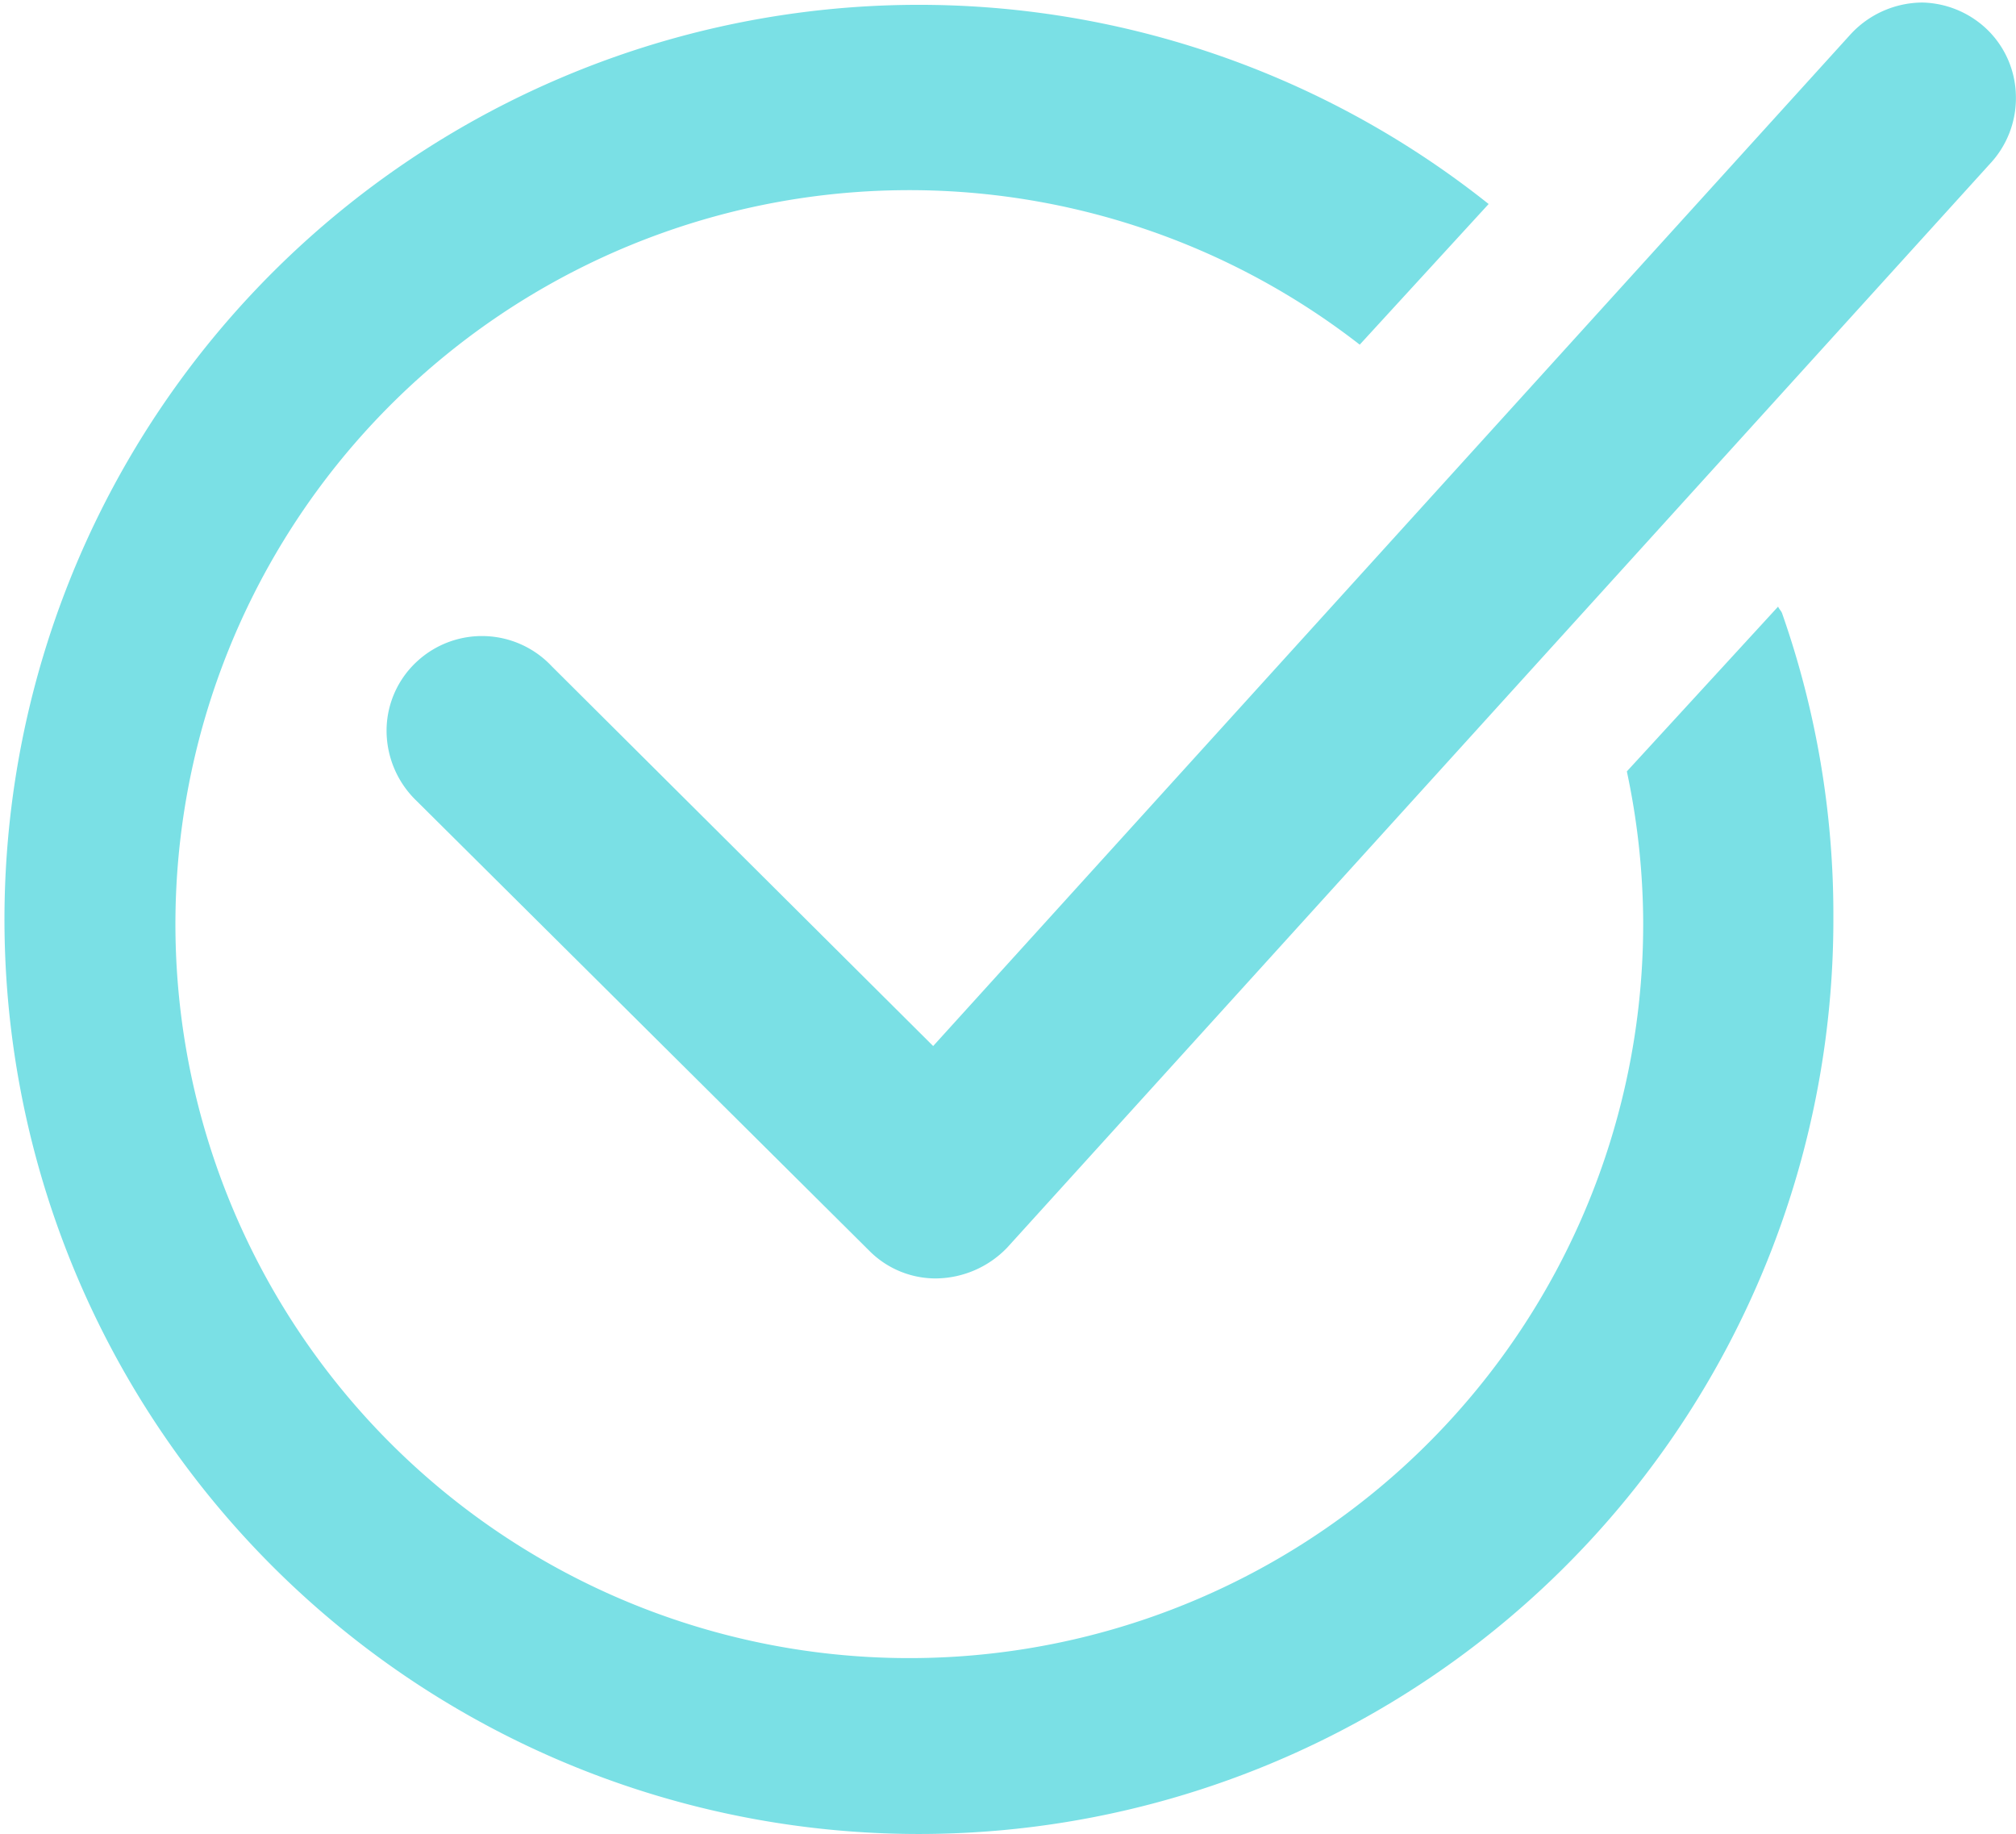 <svg xmlns="http://www.w3.org/2000/svg" width="16.702" height="15.191" viewBox="0 0 16.702 15.191">
  <g id="Groupe_72" data-name="Groupe 72" transform="translate(0.152 -0.245)">
    <path id="Tracé_568" data-name="Tracé 568" d="M14.579,5.27,13.326,6.635a6.1,6.1,0,0,1,.135,1.2A6.08,6.08,0,1,1,11.113,3.1l1.068-1.165a7.576,7.576,0,1,0,2.856,5.9,7.535,7.535,0,0,0-.425-2.51C14.605,5.306,14.588,5.291,14.579,5.27Z" transform="translate(0 0)" fill="#7ae0e5"/>
    <path id="Tracé_569" data-name="Tracé 569" d="M14.78.469a.8.8,0,0,0-.524-.213.814.814,0,0,0-.6.267L6.059,8.9,2.9,5.755a.793.793,0,0,0-1.118-.04.78.78,0,0,0-.251.548.807.807,0,0,0,.249.607L5.534,10.6a.774.774,0,0,0,.546.225.828.828,0,0,0,.592-.255l8.144-8.98a.794.794,0,0,0,.213-.564A.783.783,0,0,0,14.78.469Z" transform="translate(1.52 0.01)" fill="#7ae0e5"/>
  </g>
</svg>